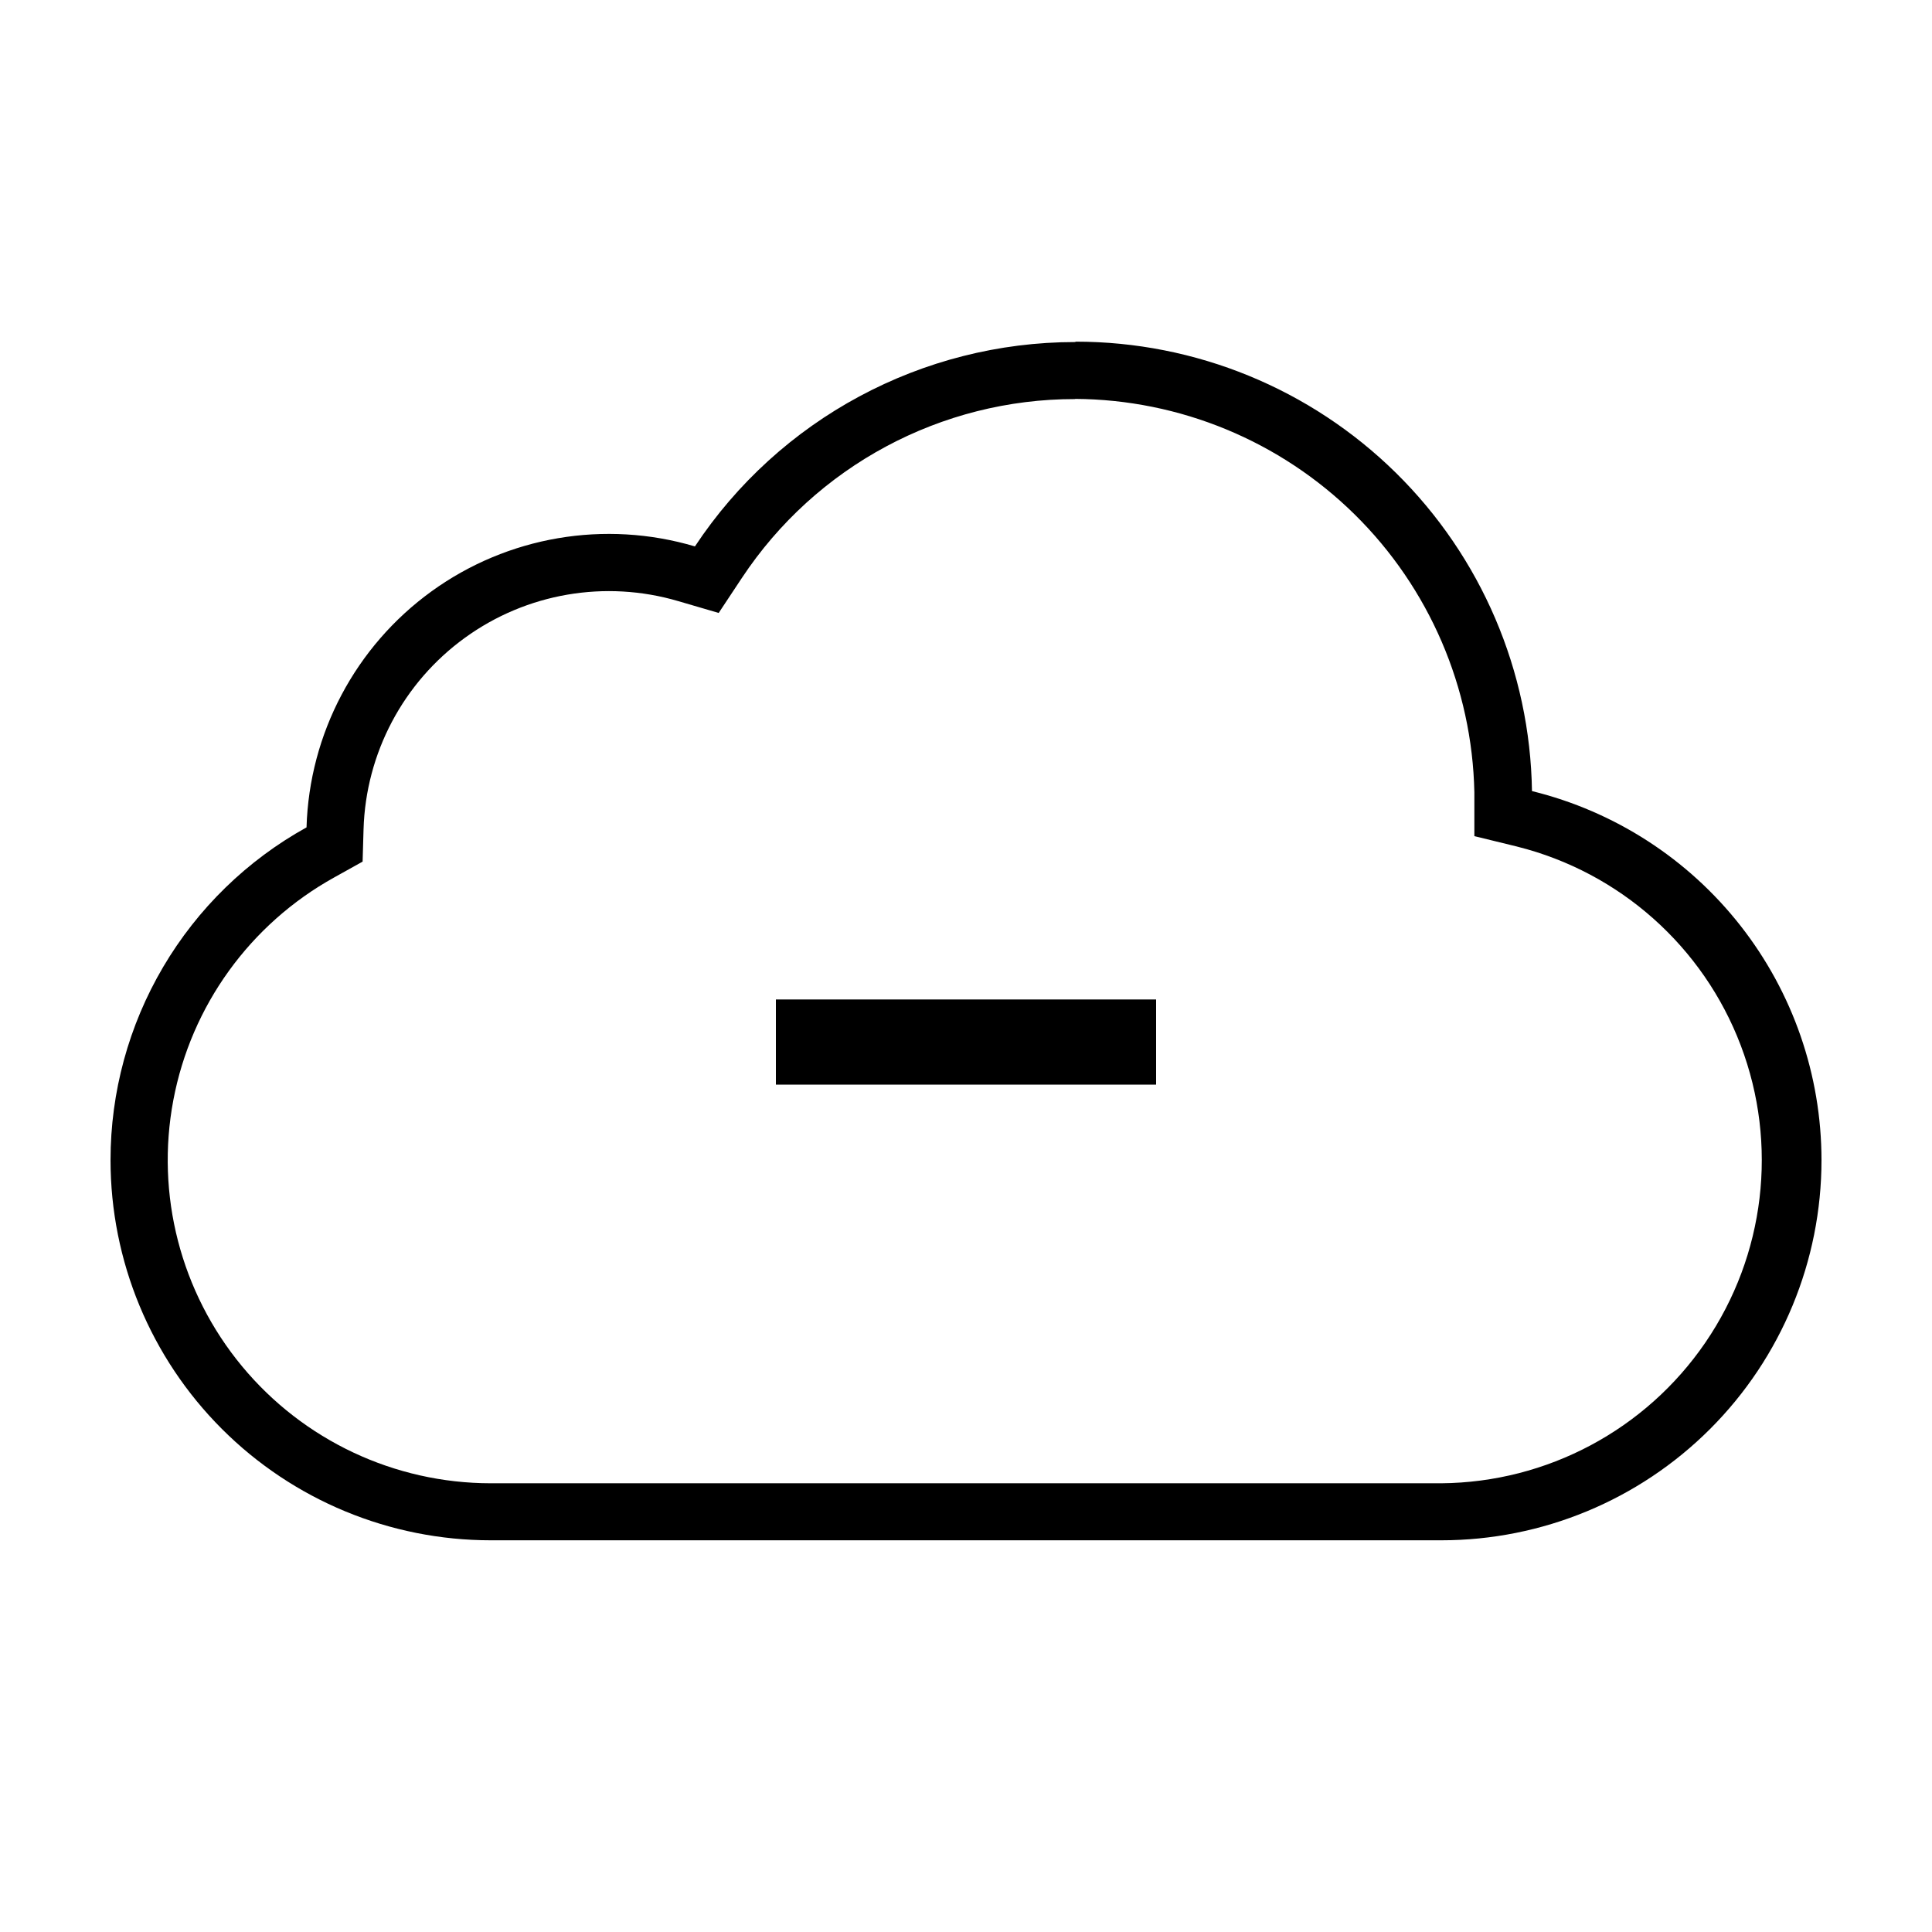 <?xml version="1.0" encoding="UTF-8"?>
<!-- Uploaded to: SVG Repo, www.svgrepo.com, Generator: SVG Repo Mixer Tools -->
<svg fill="#000000" width="800px" height="800px" version="1.1" viewBox="144 144 512 512" xmlns="http://www.w3.org/2000/svg">
 <g>
  <path d="m428.92 249.71c27.738 0.164 54.32 11.152 74.082 30.621 19.758 19.469 31.141 45.883 31.719 73.617v11.637l11.336 2.769v0.004c27.184 6.809 49.32 26.488 59.262 52.691 9.945 26.199 6.441 55.609-9.379 78.742-15.824 23.133-41.961 37.059-69.988 37.293h-251.9c-25.488-0.016-49.645-11.379-65.906-31.004-16.262-19.629-22.938-45.477-18.211-70.523 4.723-25.043 20.359-46.684 42.652-59.039l7.508-4.18 0.25-8.566c0.598-20.16 10.516-38.906 26.852-50.742 16.332-11.84 37.234-15.426 56.582-9.715l10.68 3.125 6.144-9.27c19.613-29.633 52.785-47.441 88.32-47.41m0-15.113c-40.543 0.02-78.379 20.355-100.76 54.16-23.852-7.078-49.637-2.684-69.793 11.898s-32.398 37.695-33.137 62.562c-15.742 8.719-28.863 21.496-37.996 37-9.133 15.504-13.949 33.172-13.945 51.168 0 26.723 10.613 52.352 29.512 71.25 18.895 18.895 44.527 29.512 71.25 29.512h251.9c26.727 0 52.355-10.617 71.25-29.512 18.898-18.898 29.512-44.527 29.512-71.25-0.012-22.531-7.578-44.41-21.488-62.137-13.91-17.727-33.359-30.277-55.238-35.652-0.477-31.754-13.426-62.043-36.051-84.328-22.625-22.285-53.109-34.777-84.867-34.773z"/>
  <path d="m349.62 408.87h100.76v22.57h-100.76z"/>
 </g>
</svg>